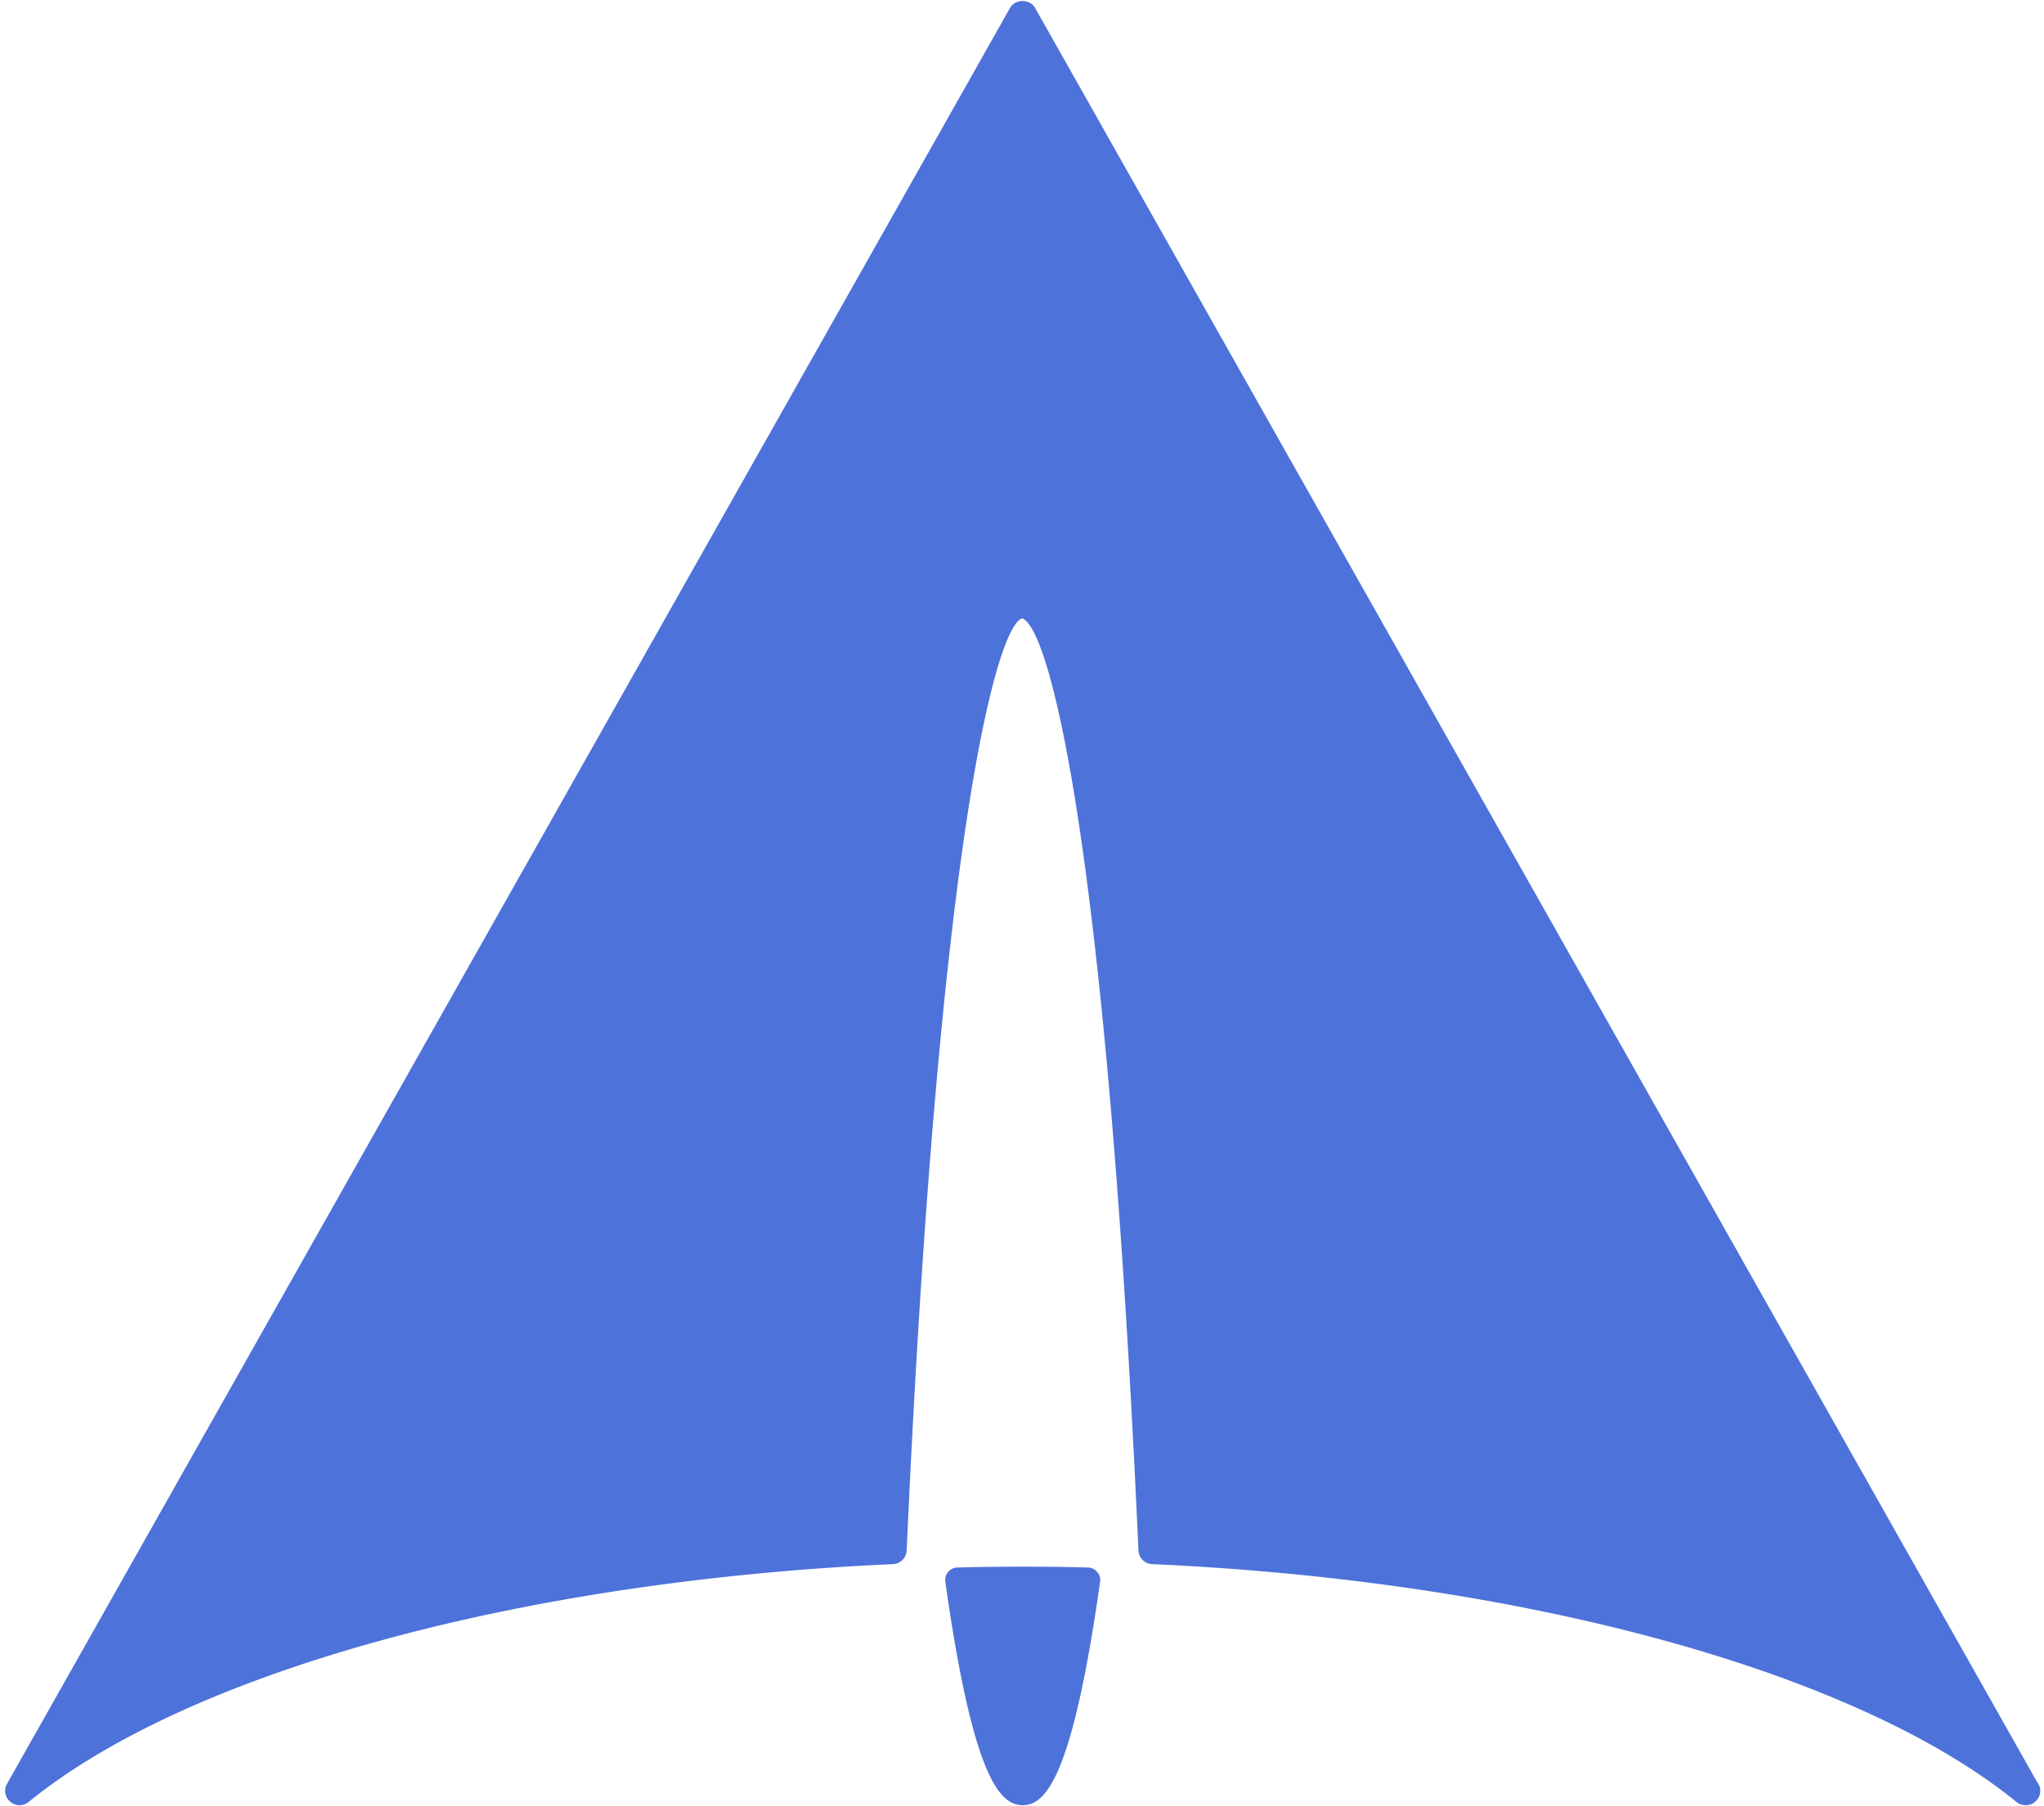 <svg xmlns="http://www.w3.org/2000/svg" width="215" height="190"><g id="Page-1" fill="none" fill-rule="evenodd" stroke="none" stroke-width="1"><g id="logo" fill="#4D72DA" fill-rule="nonzero"><path id="Path" d="M214.605 188.381c0 .829-.679 1.508-1.508 1.508h-.029c-.333 0-.68-.104-.952-.331-16.791-13.682-51.622-23.262-90.919-25.026a1.506 1.506 0 0 1-1.448-1.434c-3.38-75.502-9.475-97.165-12.234-98.055-2.671.89-8.766 22.553-12.145 98.055a1.51 1.51 0 0 1-1.448 1.434c-39.297 1.765-74.13 11.345-90.92 25.026a1.503 1.503 0 0 1-1.916-.03 1.488 1.488 0 0 1-.347-1.886L106.247.824c.528-.951 2.097-.951 2.625 0L214.243 187.4c.227.272.362.603.362.981Z"/><path d="M115.715 166.383c-2.926 20.714-5.761 23.506-8.142 23.506-2.382 0-5.215-2.792-8.14-23.506-.053-.37.053-.741.304-1.032.238-.291.596-.463.966-.463 2.145-.065 4.394-.092 6.882-.092 2.475 0 4.725.026 6.855.092.372 0 .728.172.967.463.255.291.361.662.308 1.032Z"/></g></g><style xmlns="http://www.w3.org/1999/xhtml" id="VMst057yl44bc">.select-text-inside-a-link{-moz-user-select:text!important}</style><script id="globalVarsDetection"/></svg>